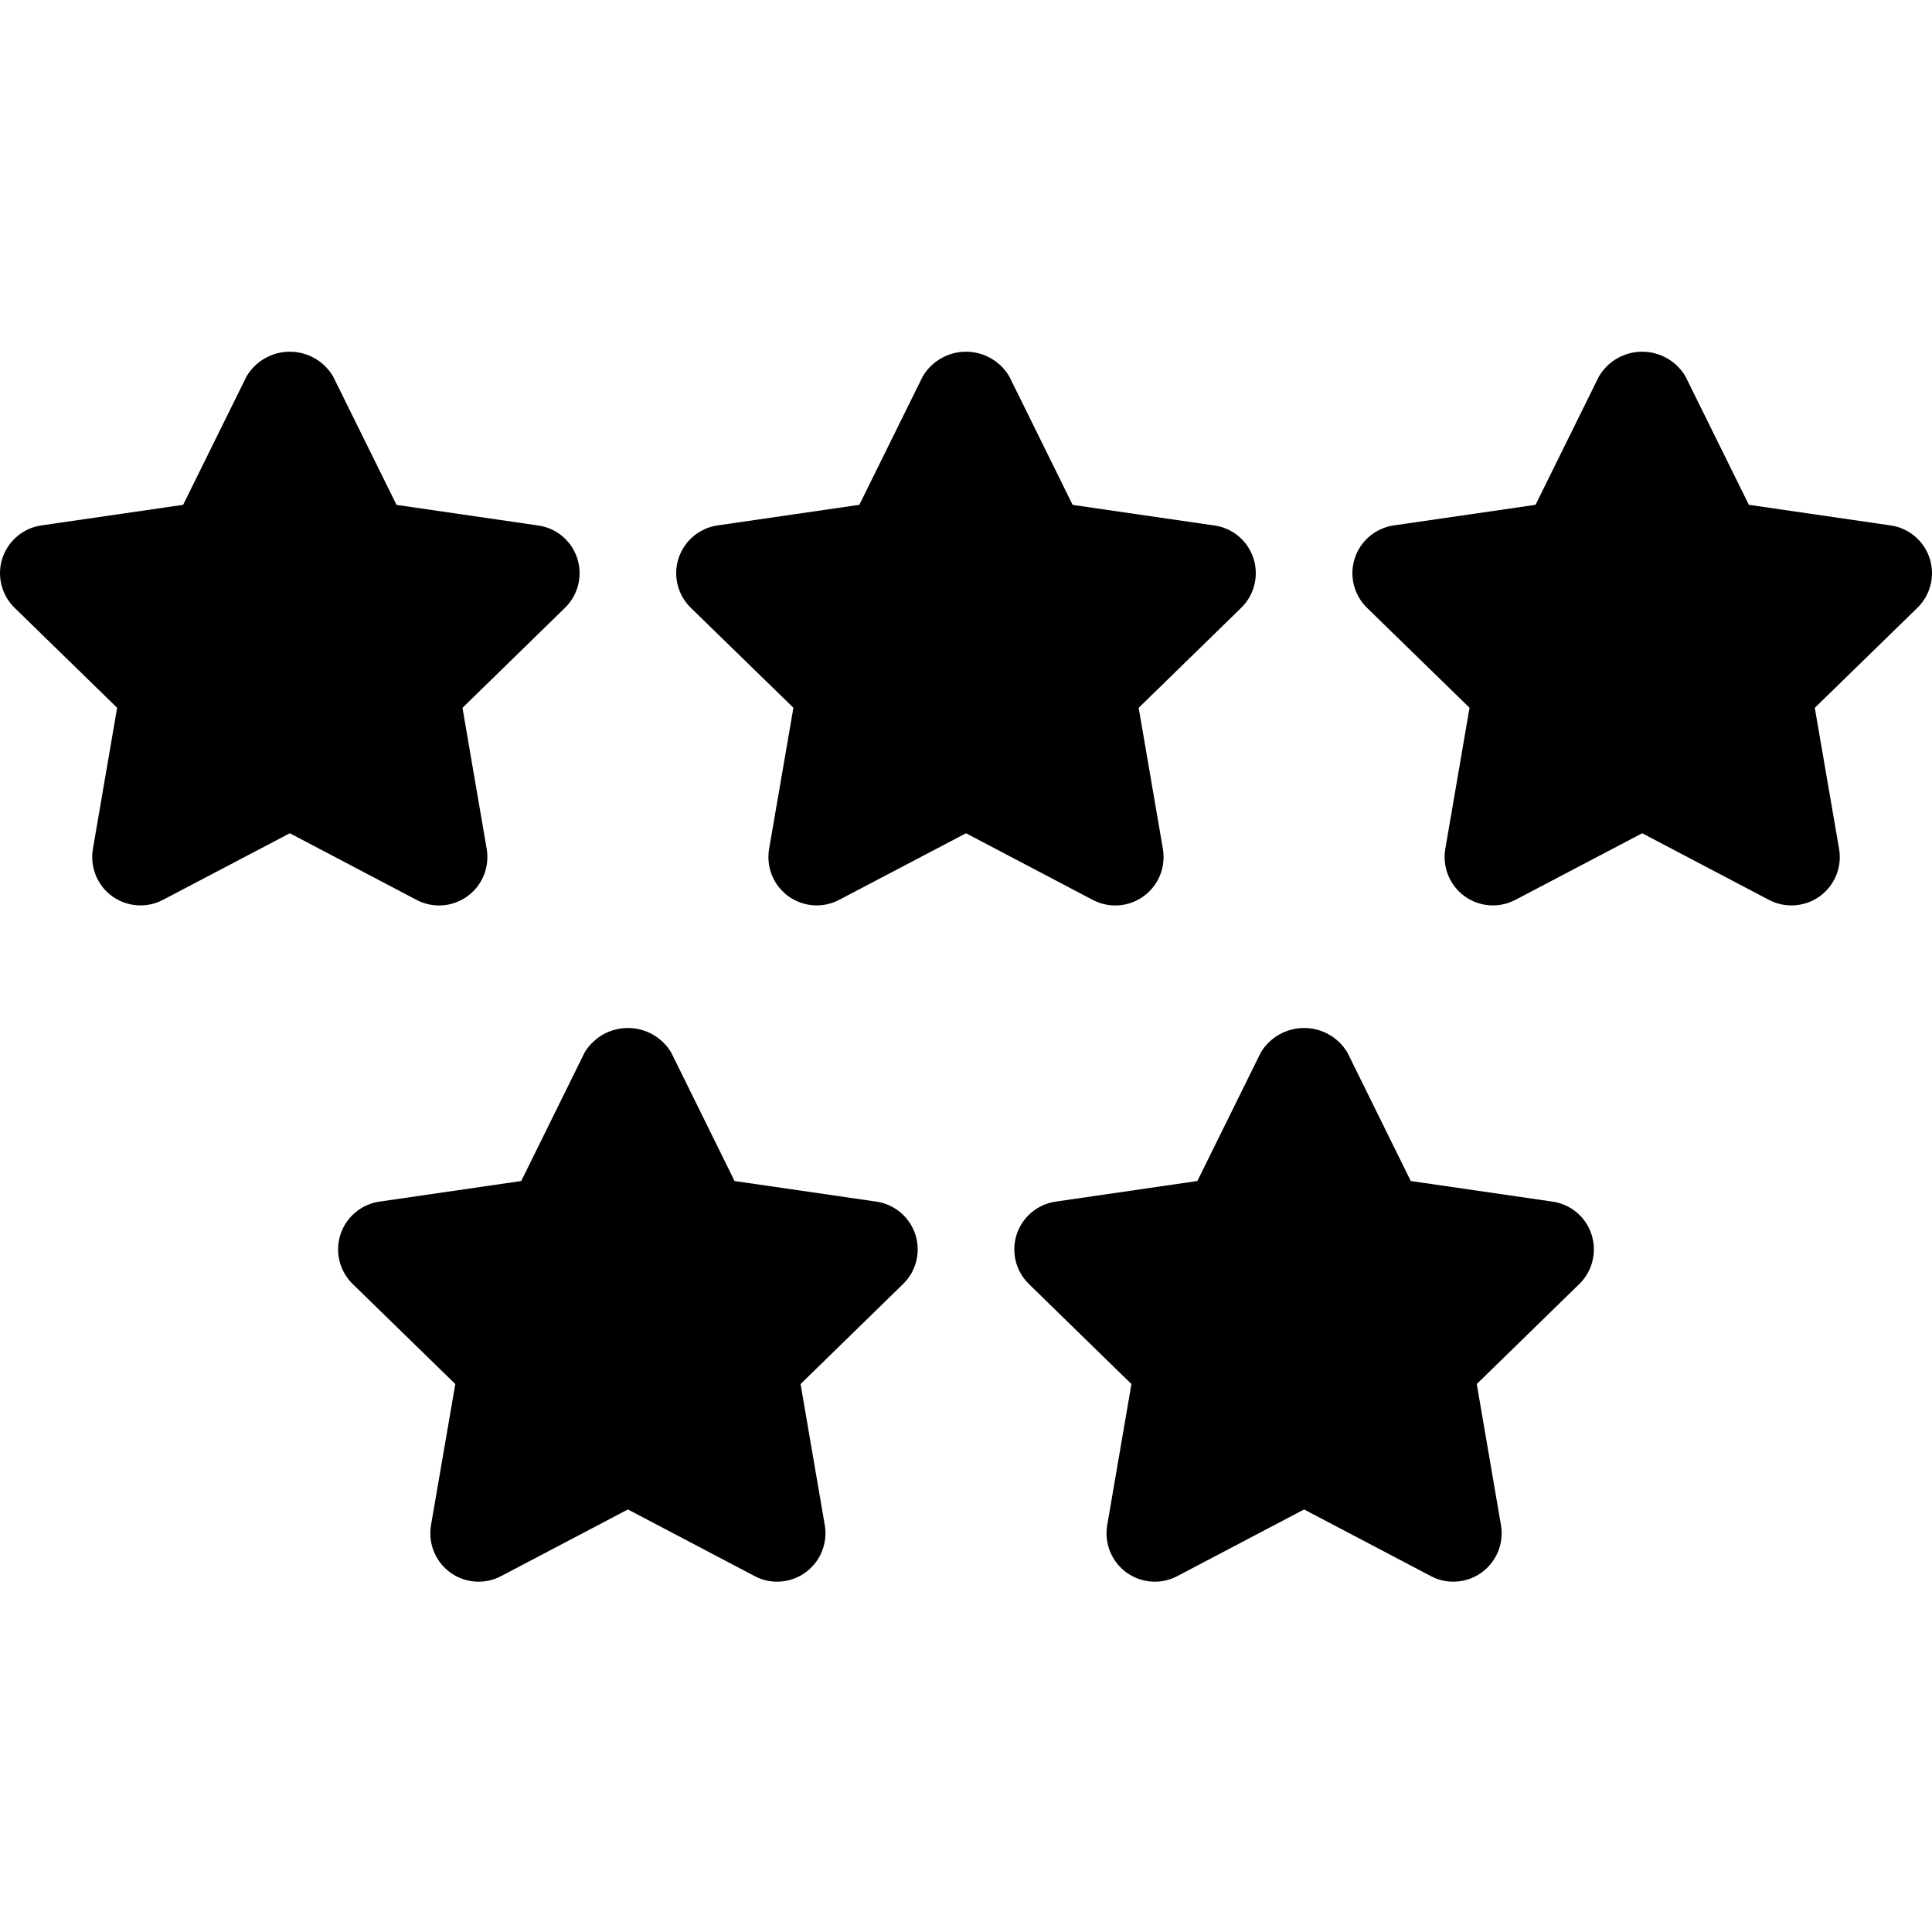 <svg width="24" height="24" viewBox="0 0 24 24" fill="none" xmlns="http://www.w3.org/2000/svg">
<g clip-path="url(#clip0_5287_2548)">
<path d="M5.454 11.248C5.631 11.248 5.799 11.17 5.913 11.034C6.027 10.899 6.075 10.721 6.046 10.546L5.745 8.793L7.018 7.551C7.182 7.392 7.241 7.153 7.171 6.936C7.101 6.719 6.913 6.56 6.687 6.528L4.926 6.272L4.138 4.677C4.026 4.486 3.821 4.369 3.6 4.369C3.379 4.369 3.174 4.486 3.062 4.677L2.275 6.271L0.513 6.527C0.287 6.56 0.1 6.719 0.029 6.936C-0.041 7.153 0.018 7.391 0.182 7.551L1.455 8.792L1.154 10.546C1.116 10.771 1.208 10.999 1.393 11.133C1.578 11.267 1.823 11.285 2.025 11.178L3.6 10.351L5.175 11.179C5.261 11.224 5.357 11.248 5.454 11.248Z" fill="black"/>
<path d="M13.854 11.248C14.031 11.248 14.199 11.17 14.313 11.034C14.427 10.899 14.475 10.721 14.446 10.546L14.145 8.793L15.418 7.551C15.582 7.392 15.641 7.153 15.571 6.936C15.501 6.719 15.313 6.56 15.087 6.528L13.325 6.272L12.538 4.677C12.426 4.486 12.221 4.369 12 4.369C11.779 4.369 11.574 4.486 11.462 4.677L10.675 6.271L8.913 6.527C8.687 6.56 8.5 6.719 8.429 6.936C8.359 7.153 8.418 7.391 8.582 7.551L9.856 8.792L9.554 10.546C9.516 10.771 9.608 10.999 9.793 11.133C9.978 11.267 10.223 11.285 10.425 11.178L12 10.351L13.575 11.179C13.661 11.224 13.757 11.248 13.854 11.248Z" fill="black"/>
<path d="M23.971 6.935C23.9 6.718 23.712 6.56 23.487 6.527L21.725 6.271L20.938 4.677C20.826 4.486 20.621 4.369 20.4 4.369C20.179 4.369 19.974 4.486 19.862 4.677L19.075 6.271L17.313 6.527C17.087 6.56 16.899 6.719 16.829 6.936C16.759 7.153 16.818 7.391 16.982 7.551L18.255 8.792L17.954 10.546C17.916 10.771 18.009 10.999 18.193 11.133C18.378 11.267 18.623 11.285 18.825 11.178L20.4 10.351L21.975 11.179C22.177 11.285 22.422 11.267 22.607 11.133C22.792 10.999 22.884 10.771 22.846 10.546L22.544 8.793L23.818 7.551C23.982 7.391 24.041 7.153 23.971 6.935Z" fill="black"/>
<path d="M19.287 14.927L17.525 14.671L16.738 13.075C16.625 12.886 16.421 12.77 16.2 12.77C15.979 12.77 15.775 12.886 15.662 13.075L14.874 14.671L13.113 14.927C12.887 14.96 12.7 15.118 12.629 15.336C12.559 15.553 12.618 15.792 12.782 15.951L14.055 17.193L13.754 18.947C13.716 19.172 13.809 19.4 13.993 19.534C14.178 19.668 14.423 19.686 14.625 19.579L16.2 18.751L17.775 19.579C17.861 19.625 17.957 19.649 18.054 19.648C18.231 19.648 18.398 19.57 18.512 19.435C18.626 19.3 18.675 19.122 18.646 18.948L18.345 17.193L19.618 15.951C19.782 15.792 19.841 15.553 19.771 15.336C19.701 15.118 19.513 14.96 19.287 14.927Z" fill="black"/>
<path d="M10.887 14.927L9.125 14.671L8.338 13.075C8.225 12.886 8.021 12.77 7.8 12.77C7.579 12.77 7.375 12.886 7.262 13.075L6.475 14.671L4.713 14.927C4.487 14.96 4.3 15.119 4.229 15.336C4.159 15.553 4.218 15.792 4.382 15.951L5.656 17.193L5.354 18.947C5.316 19.172 5.409 19.4 5.593 19.534C5.778 19.668 6.023 19.686 6.225 19.579L7.8 18.751L9.375 19.579C9.461 19.625 9.557 19.649 9.654 19.648C9.831 19.648 9.998 19.57 10.112 19.435C10.226 19.3 10.275 19.122 10.246 18.948L9.945 17.193L11.218 15.951C11.382 15.792 11.441 15.553 11.371 15.336C11.3 15.118 11.113 14.96 10.887 14.927Z" fill="black"/>
</g>
<defs>
<clipPath id="clip0_5287_2548">
<rect width="24" height="24" fill="white"/>
</clipPath>
</defs>
</svg>

